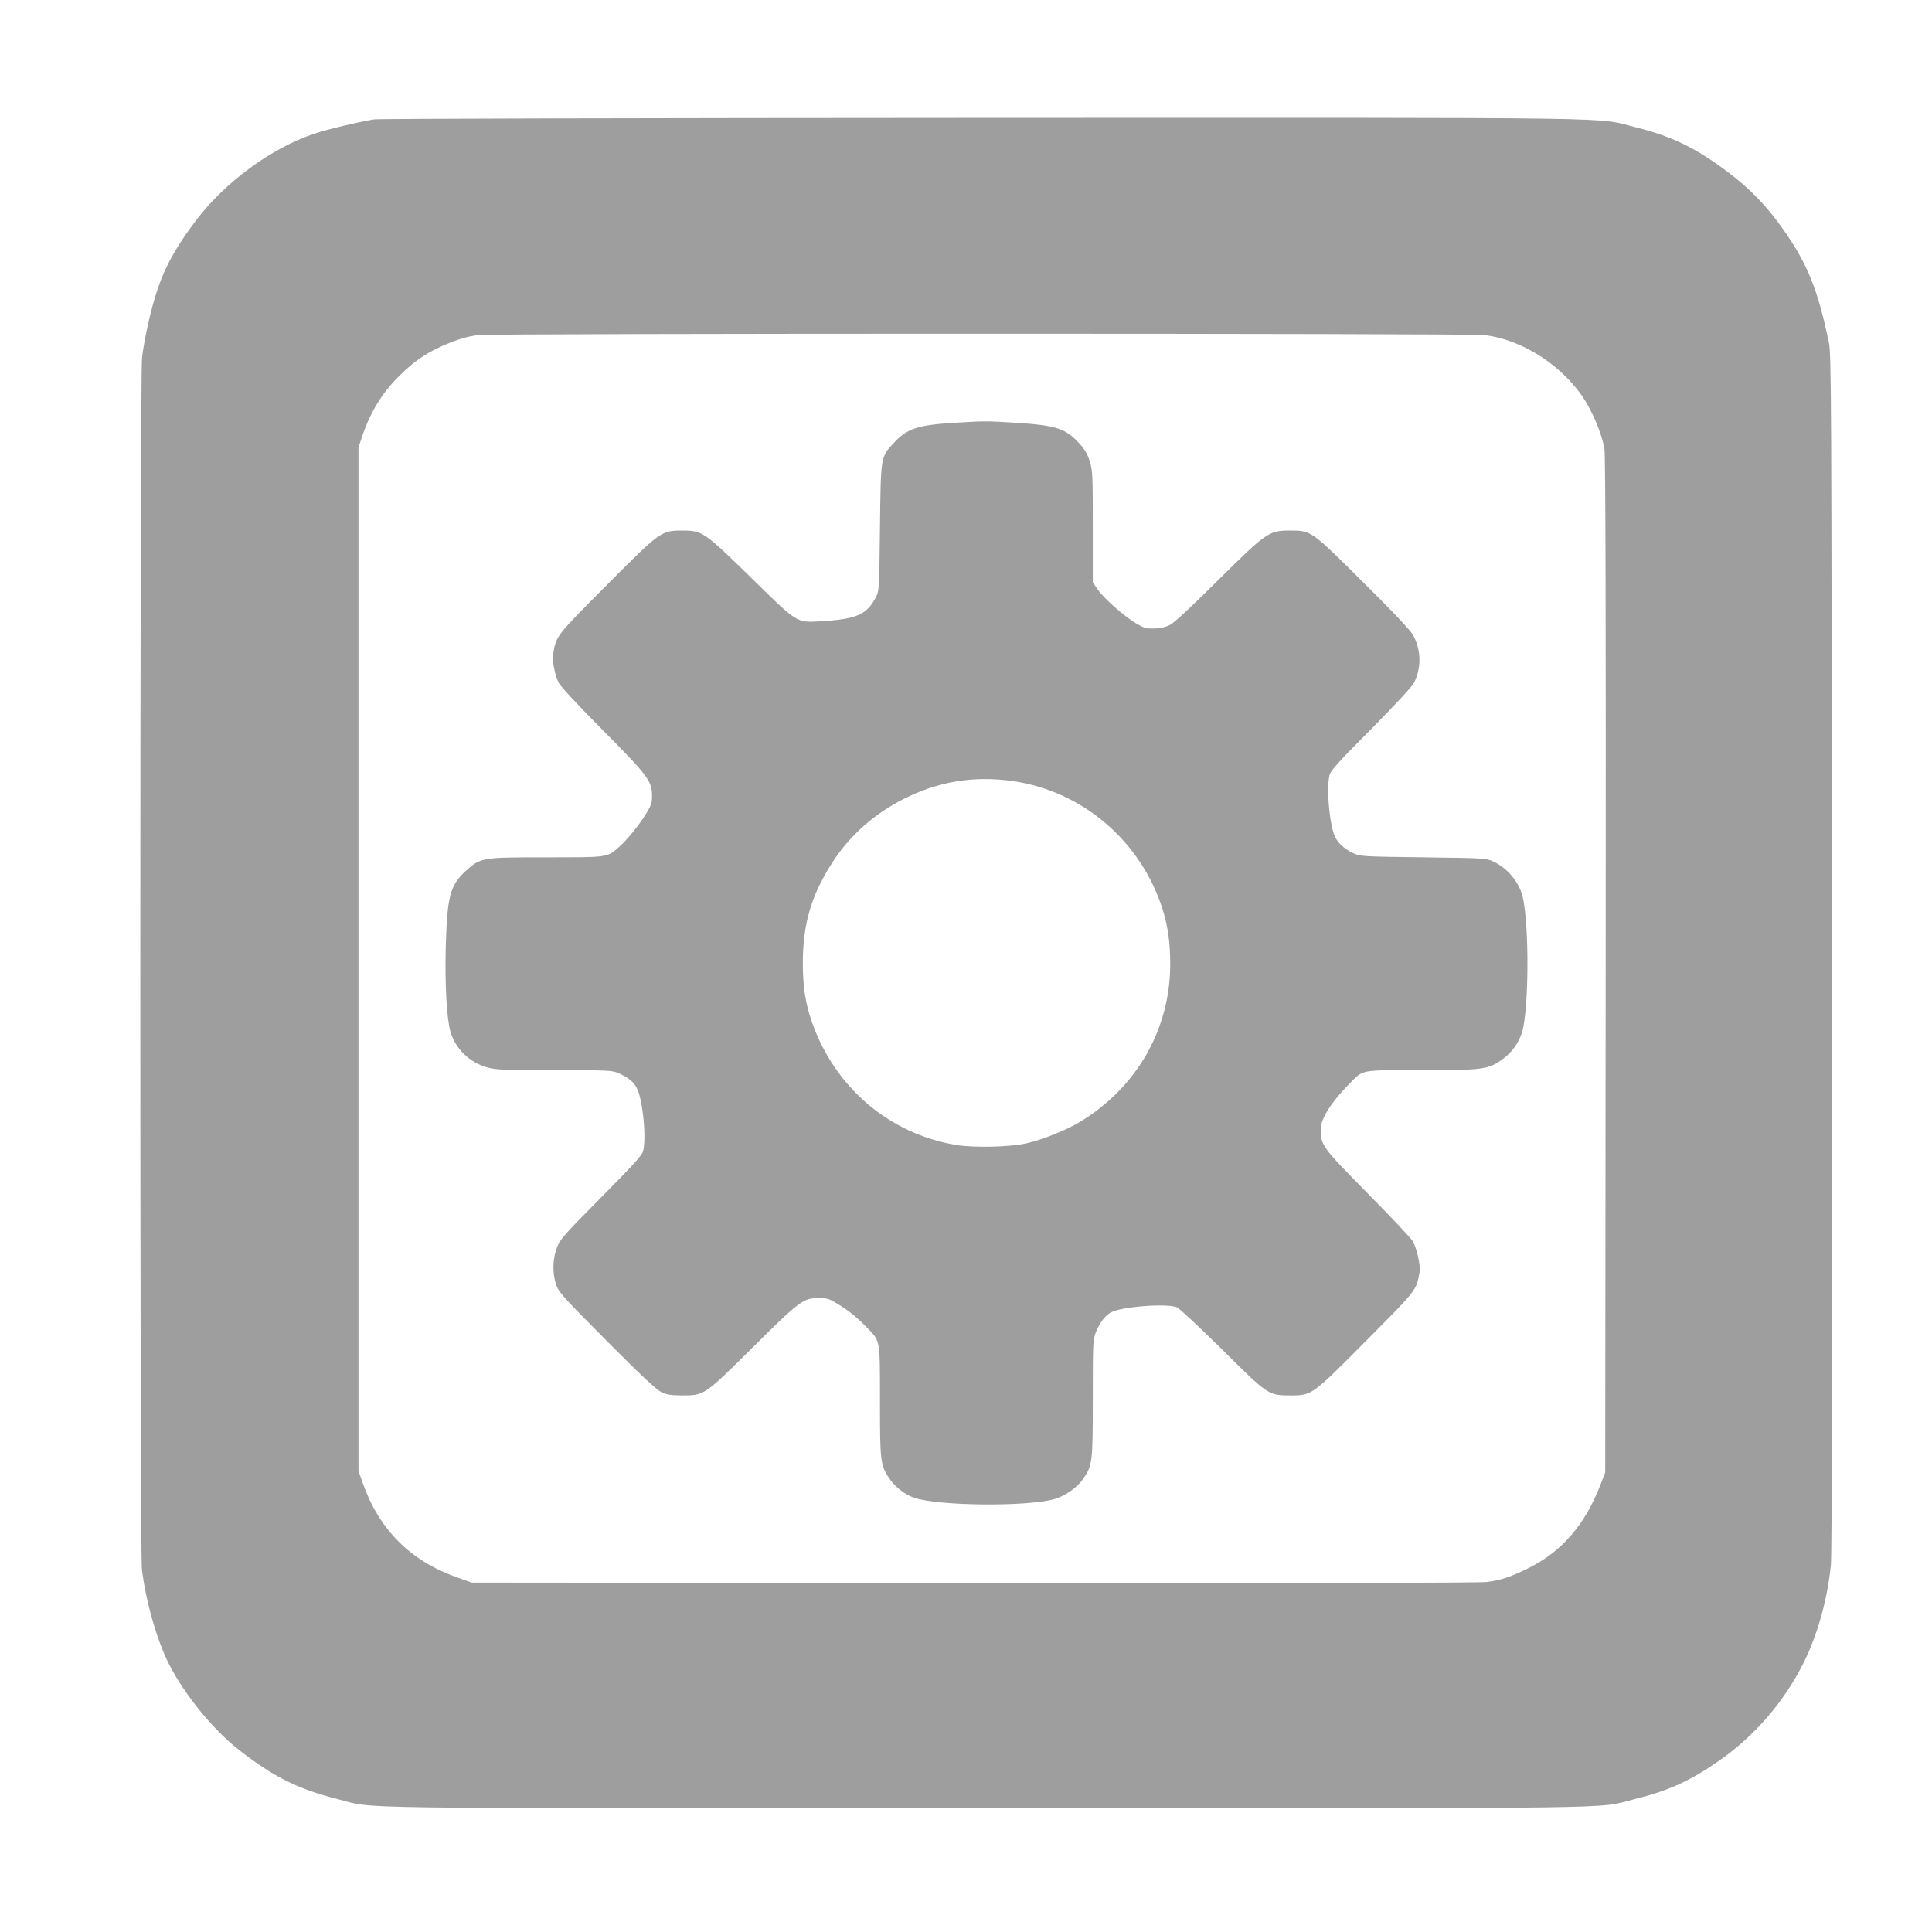 <?xml version="1.0" standalone="no"?>
<!DOCTYPE svg PUBLIC "-//W3C//DTD SVG 20010904//EN"
 "http://www.w3.org/TR/2001/REC-SVG-20010904/DTD/svg10.dtd">
<svg version="1.0" xmlns="http://www.w3.org/2000/svg"
 width="1280pt" height="1280pt" viewBox="0 0 1280 1280"
 preserveAspectRatio="xMidYMid meet">
<g transform="translate(0,1280) scale(0.1,-0.1)"
fill="#9e9e9e" stroke="none">
<path d="M2479 12009 c-87 -13 -312 -66 -397 -95 -284 -94 -596 -324 -786
-578 -177 -236 -246 -384 -311 -666 -19 -80 -39 -189 -44 -242 -15 -133 -15
-7896 -1 -8022 24 -209 99 -472 179 -630 105 -206 294 -437 466 -571 230 -179
389 -258 654 -325 258 -65 -91 -60 4296 -60 4372 0 4031 -5 4290 59 230 57
372 121 569 259 234 164 428 390 556 647 92 185 158 422 180 647 7 69 10 1412
7 4058 -3 3717 -4 3960 -20 4040 -73 350 -141 521 -304 752 -104 149 -224 273
-364 377 -217 163 -371 237 -609 297 -279 69 80 64 -4320 63 -2192 -1 -4010
-5 -4041 -10z m7354 -1429 c260 -30 537 -213 677 -448 57 -97 107 -225 120
-307 7 -49 10 -1075 8 -3425 l-3 -3355 -29 -75 c-102 -269 -258 -450 -481
-560 -123 -60 -177 -78 -274 -91 -50 -6 -1237 -9 -3401 -7 l-3325 3 -104 37
c-304 109 -510 316 -618 623 l-28 80 0 3390 0 3390 23 70 c57 169 135 295 254
411 91 89 164 140 272 189 101 45 166 65 244 75 103 12 6560 12 6665 0z"/>
<path d="M6325 9999 c-244 -15 -313 -38 -398 -128 -94 -100 -91 -87 -97 -566
-5 -417 -5 -420 -29 -465 -59 -113 -128 -142 -363 -156 -162 -9 -149 -18 -459
286 -314 307 -325 315 -459 315 -140 0 -145 -4 -506 -367 -332 -334 -328 -329
-349 -449 -8 -45 10 -140 37 -194 12 -23 134 -154 294 -315 299 -301 324 -335
324 -436 0 -40 -7 -62 -35 -108 -46 -77 -127 -177 -181 -225 -83 -73 -69 -71
-483 -71 -429 0 -437 -1 -536 -91 -104 -96 -123 -168 -132 -515 -6 -236 7
-468 32 -552 34 -112 126 -201 243 -234 59 -16 109 -18 447 -18 356 0 383 -2
423 -20 67 -30 101 -58 122 -101 39 -75 64 -336 40 -418 -7 -26 -80 -105 -278
-305 -246 -248 -271 -276 -292 -331 -29 -76 -31 -170 -6 -245 17 -51 43 -79
334 -372 221 -223 330 -324 361 -340 37 -18 63 -22 136 -23 153 0 148 -3 475
321 313 310 331 323 436 324 51 0 69 -5 119 -36 73 -43 131 -90 201 -162 87
-90 84 -70 84 -484 0 -402 3 -423 61 -512 38 -57 106 -110 169 -130 158 -53
728 -59 918 -10 74 19 157 76 199 137 61 90 63 109 63 534 0 354 1 387 19 433
25 65 63 115 103 136 72 37 365 60 435 33 15 -6 150 -131 298 -278 310 -308
308 -306 460 -306 137 0 140 3 501 367 333 335 328 329 349 450 7 46 -18 160
-47 207 -12 20 -146 162 -298 316 -300 304 -310 317 -310 425 0 68 72 181 192
302 92 93 65 88 473 88 407 0 442 4 534 68 64 44 115 114 136 186 44 157 47
697 4 891 -22 98 -101 194 -197 238 -45 21 -63 22 -462 27 -395 5 -417 6 -461
26 -69 32 -116 78 -133 132 -33 105 -48 317 -26 392 7 25 78 103 274 299 155
157 272 283 284 307 50 98 48 217 -5 315 -16 30 -133 155 -331 351 -347 345
-344 343 -487 343 -138 0 -155 -12 -475 -329 -181 -180 -290 -282 -320 -297
-31 -15 -64 -22 -105 -23 -52 -1 -68 4 -118 34 -82 49 -214 166 -254 224 l-33
48 0 368 c0 341 -1 373 -20 433 -15 49 -33 80 -69 119 -93 101 -151 120 -436
138 -176 11 -200 11 -390 -1z m392 -2375 c459 -68 844 -400 986 -850 35 -112
50 -220 50 -364 -1 -433 -225 -820 -605 -1047 -90 -53 -248 -116 -348 -138
-115 -25 -344 -30 -464 -11 -442 73 -803 379 -955 810 -45 126 -62 239 -62
396 0 267 60 462 209 686 112 167 268 303 454 398 233 120 475 159 735 120z"/>
</g>
</svg>
